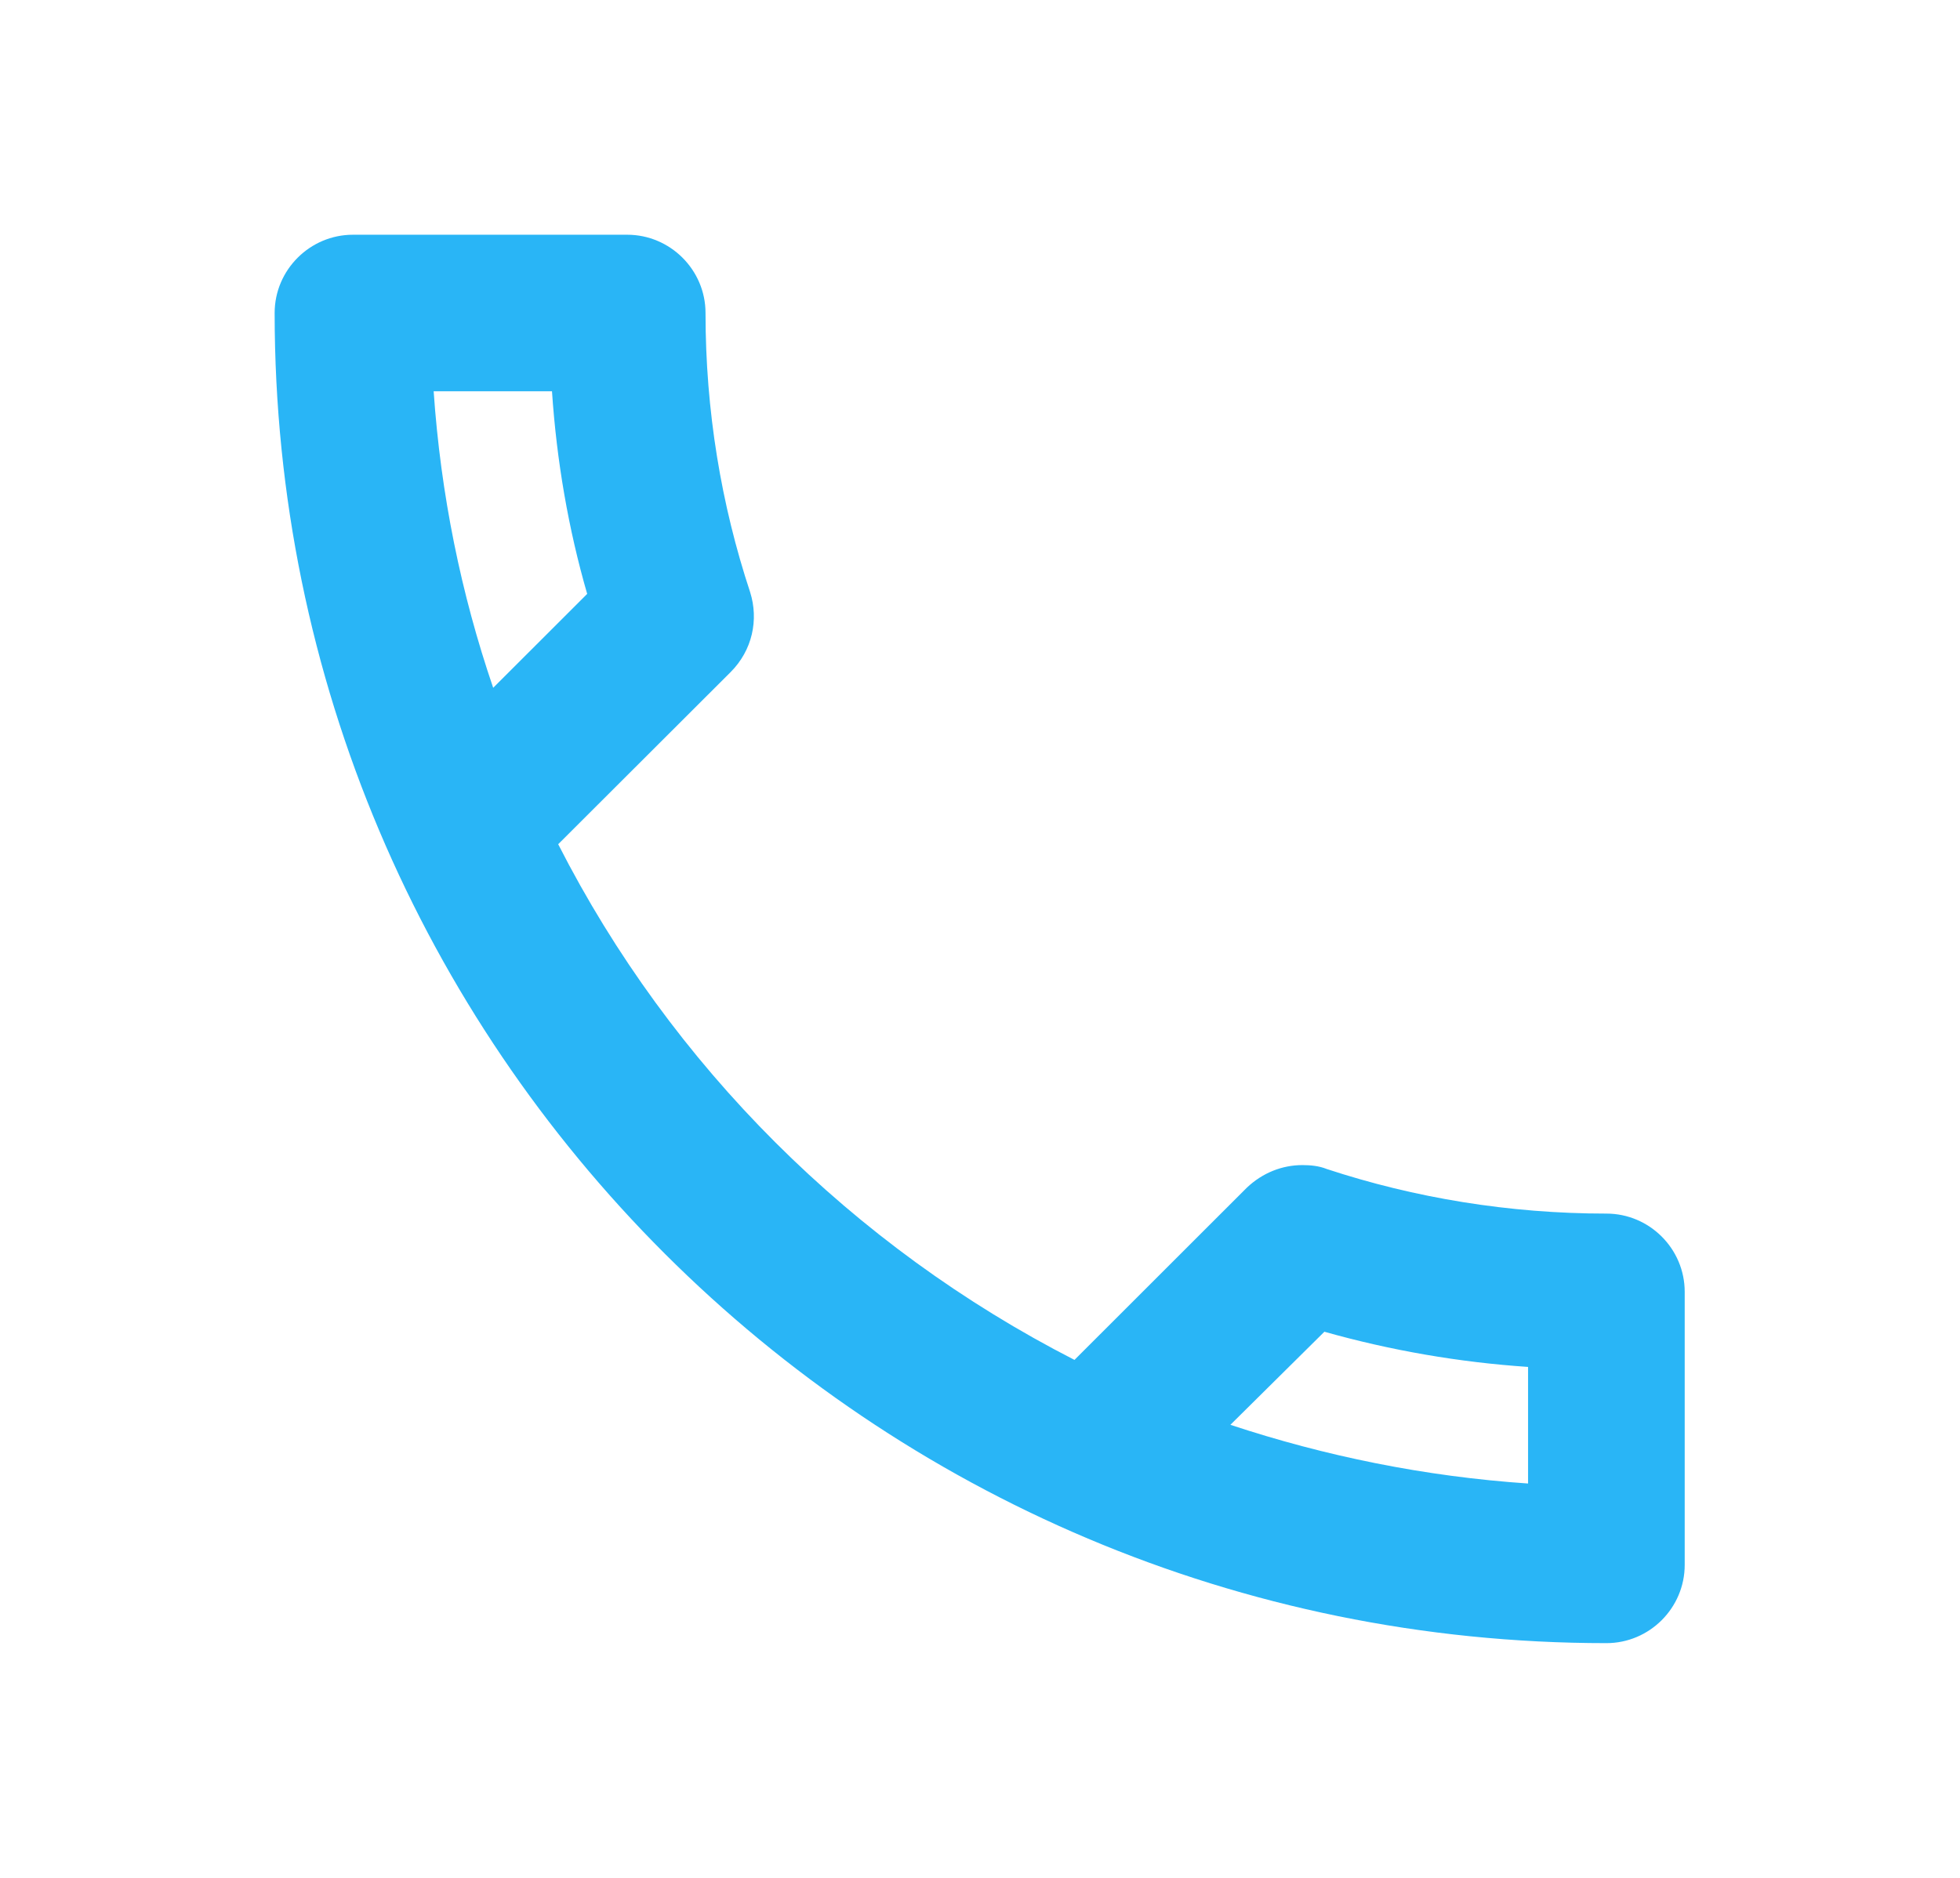 <svg width="24" height="23" viewBox="0 0 24 23" fill="none" xmlns="http://www.w3.org/2000/svg">
    <path fill-rule="evenodd" clip-rule="evenodd" d="M4.322 2.875H7.68C8.207 2.875 8.639 3.306 8.639 3.833C8.639 5.031 8.831 6.181 9.186 7.255C9.291 7.59 9.214 7.964 8.946 8.232L6.835 10.34C8.217 13.053 10.442 15.266 13.157 16.656L15.267 14.547C15.459 14.365 15.699 14.27 15.948 14.27C16.044 14.27 16.15 14.279 16.246 14.318C17.32 14.672 18.481 14.864 19.67 14.864C20.198 14.864 20.629 15.295 20.629 15.822V19.167C20.629 19.694 20.198 20.125 19.67 20.125C10.663 20.125 3.363 12.832 3.363 3.833C3.363 3.306 3.795 2.875 4.322 2.875ZM6.759 4.792C6.816 5.645 6.96 6.478 7.19 7.274L6.039 8.424C5.646 7.274 5.397 6.057 5.31 4.792H6.759ZM16.217 16.311C17.032 16.541 17.867 16.685 18.711 16.742V18.17C17.445 18.084 16.227 17.835 15.066 17.451L16.217 16.311Z" fill="#29B5F6"/>
</svg>
